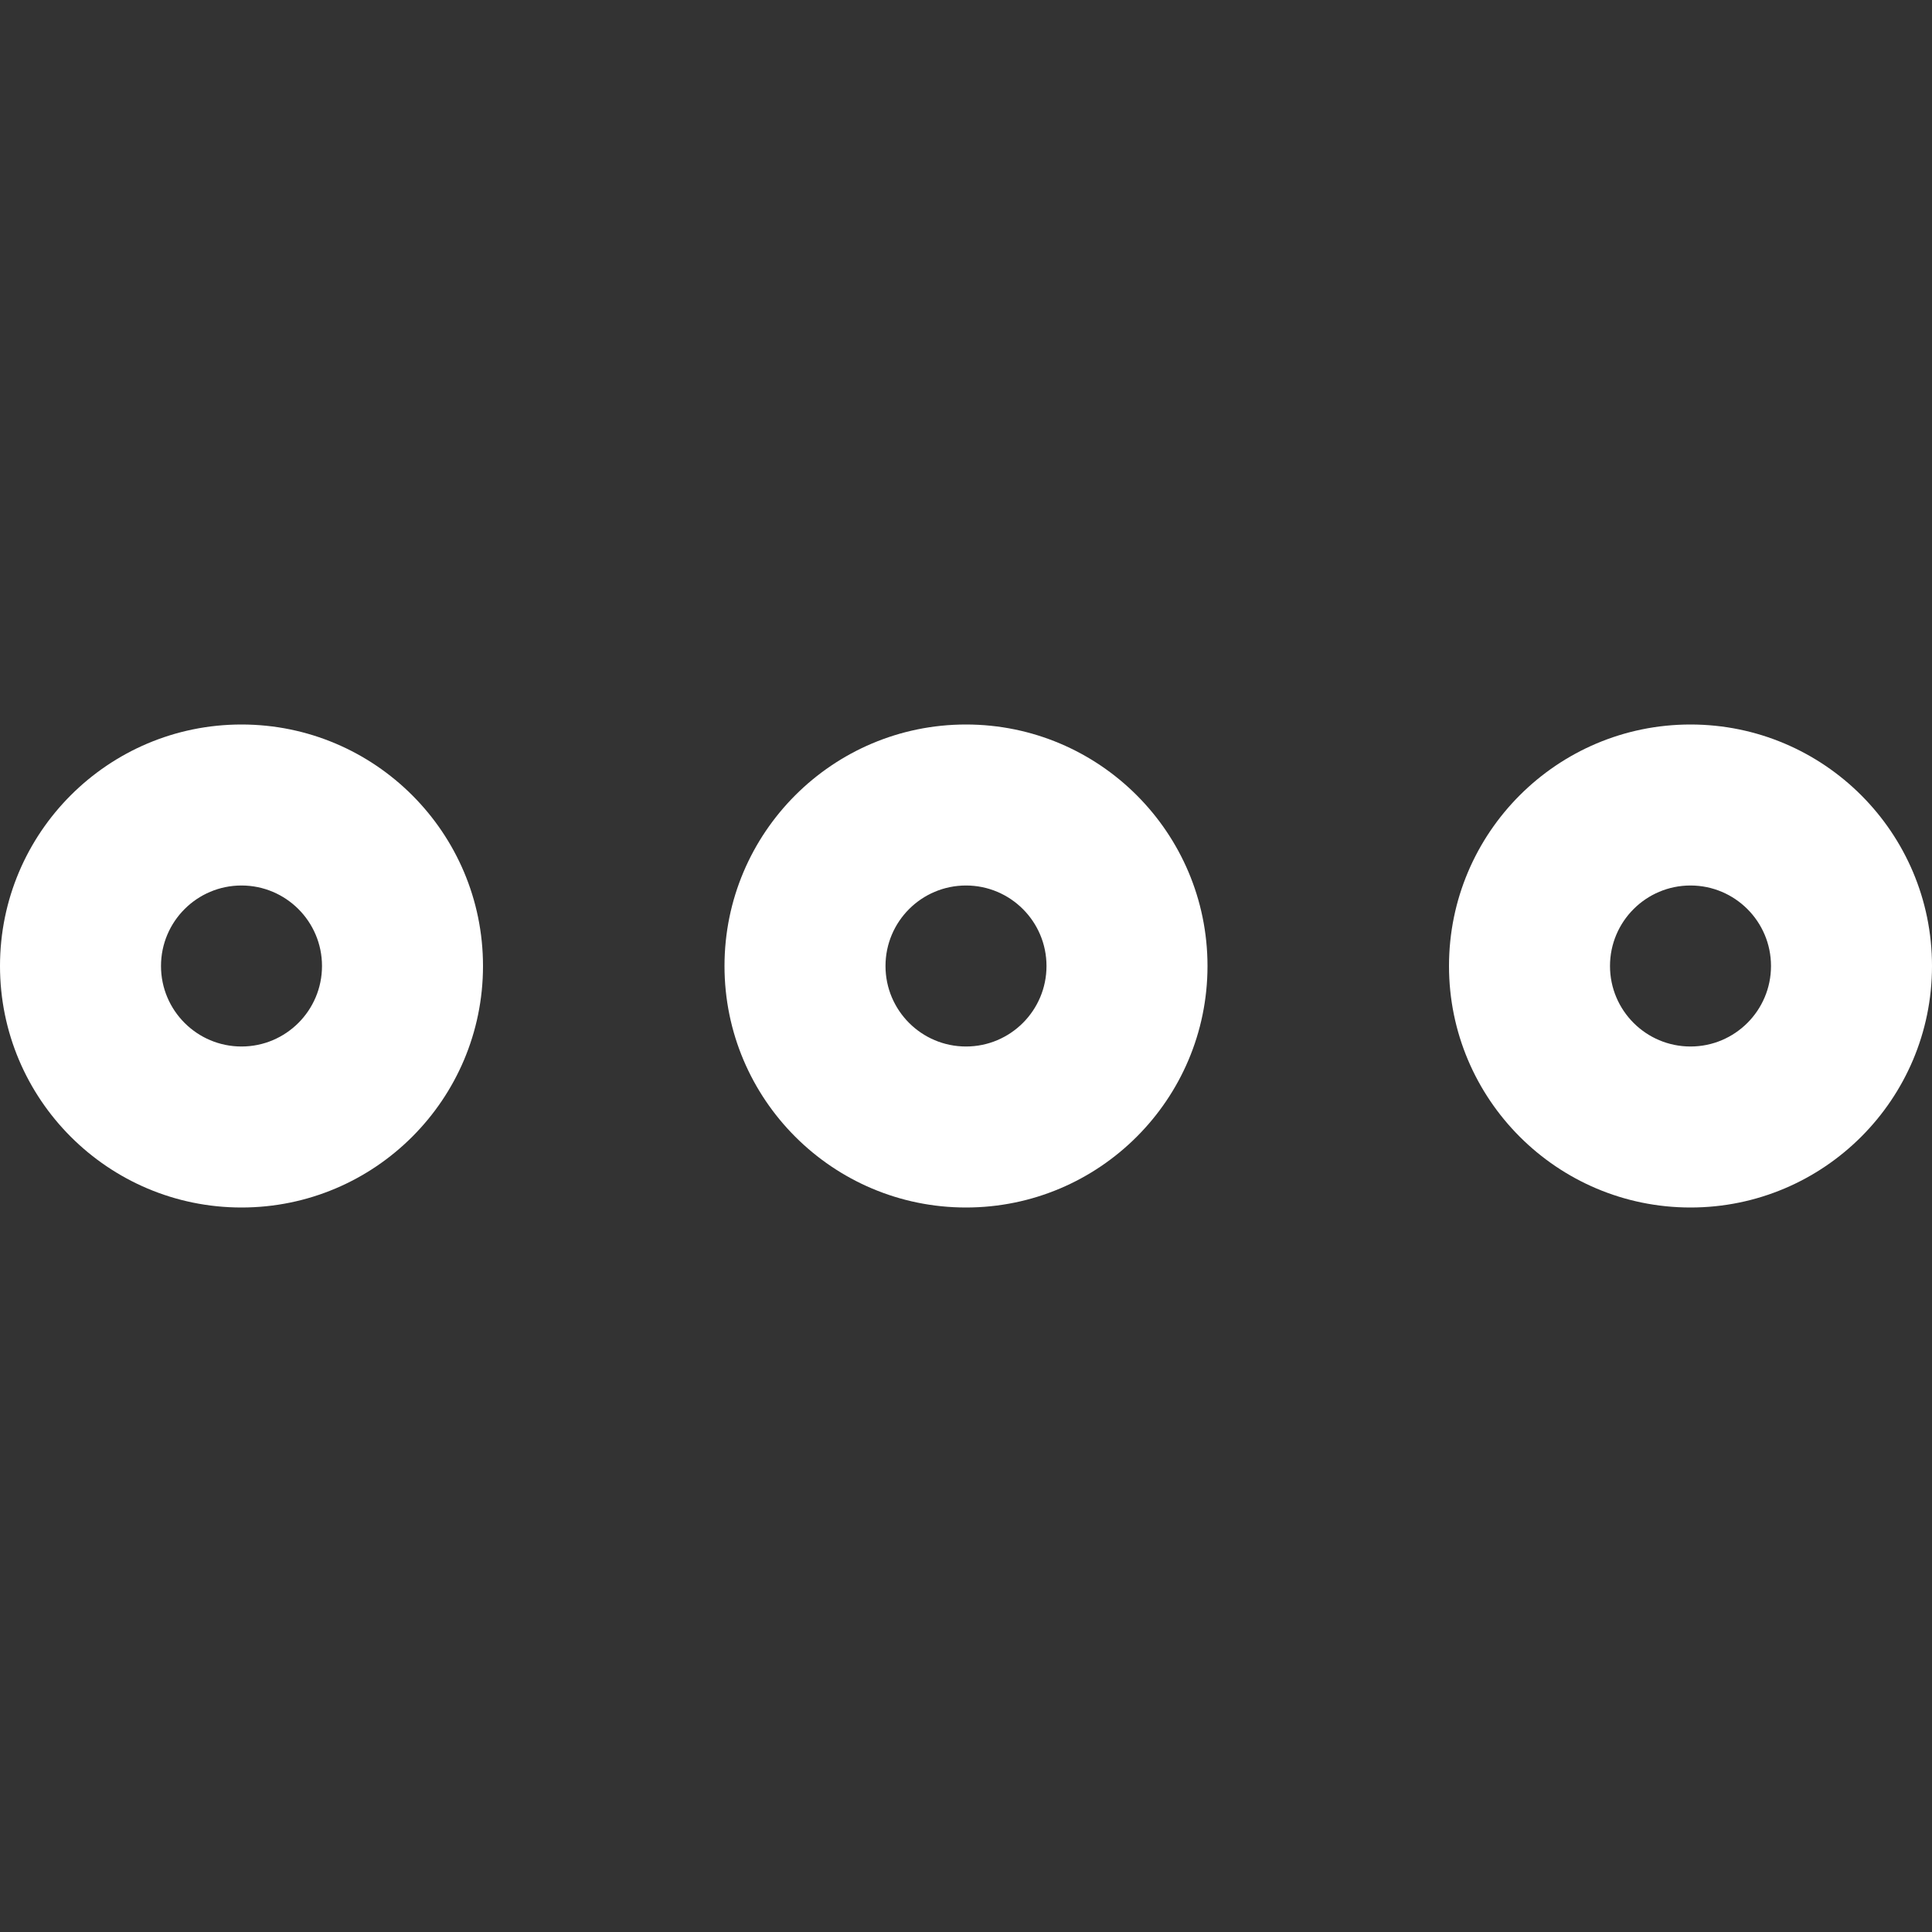 <?xml version="1.0" encoding="UTF-8"?> <svg xmlns="http://www.w3.org/2000/svg" width="24" height="24" viewBox="0 0 24 24" fill="none"><rect x="0" y="0" width="24" height="24" fill="#333333" stroke="none"/> <g clip-path="url(#clip0_208_2818)"> <path fill-rule="evenodd" clip-rule="evenodd" d="M12 9C10.344 9 9 10.344 9 12C9 13.656 10.344 15 12 15C13.656 15 15 13.656 15 12C15 10.344 13.656 9 12 9ZM12 11C12.552 11 13 11.448 13 12C13 12.552 12.552 13 12 13C11.448 13 11 12.552 11 12C11 11.448 11.448 11 12 11Z" fill="white"></path> <path fill-rule="evenodd" clip-rule="evenodd" d="M3 9C1.344 9 0 10.344 0 12C0 13.656 1.344 15 3 15C4.656 15 6 13.656 6 12C6 10.344 4.656 9 3 9ZM21 9C19.344 9 18 10.344 18 12C18 13.656 19.344 15 21 15C22.656 15 24 13.656 24 12C24 10.344 22.656 9 21 9ZM3 11C3.552 11 4 11.448 4 12C4 12.552 3.552 13 3 13C2.448 13 2 12.552 2 12C2 11.448 2.448 11 3 11ZM21 11C21.552 11 22 11.448 22 12C22 12.552 21.552 13 21 13C20.448 13 20 12.552 20 12C20 11.448 20.448 11 21 11Z" fill="white"></path> </g> <defs> <clipPath id="clip0_208_2818"> <rect width="24" height="24" fill="white"></rect> </clipPath> </defs> </svg> 